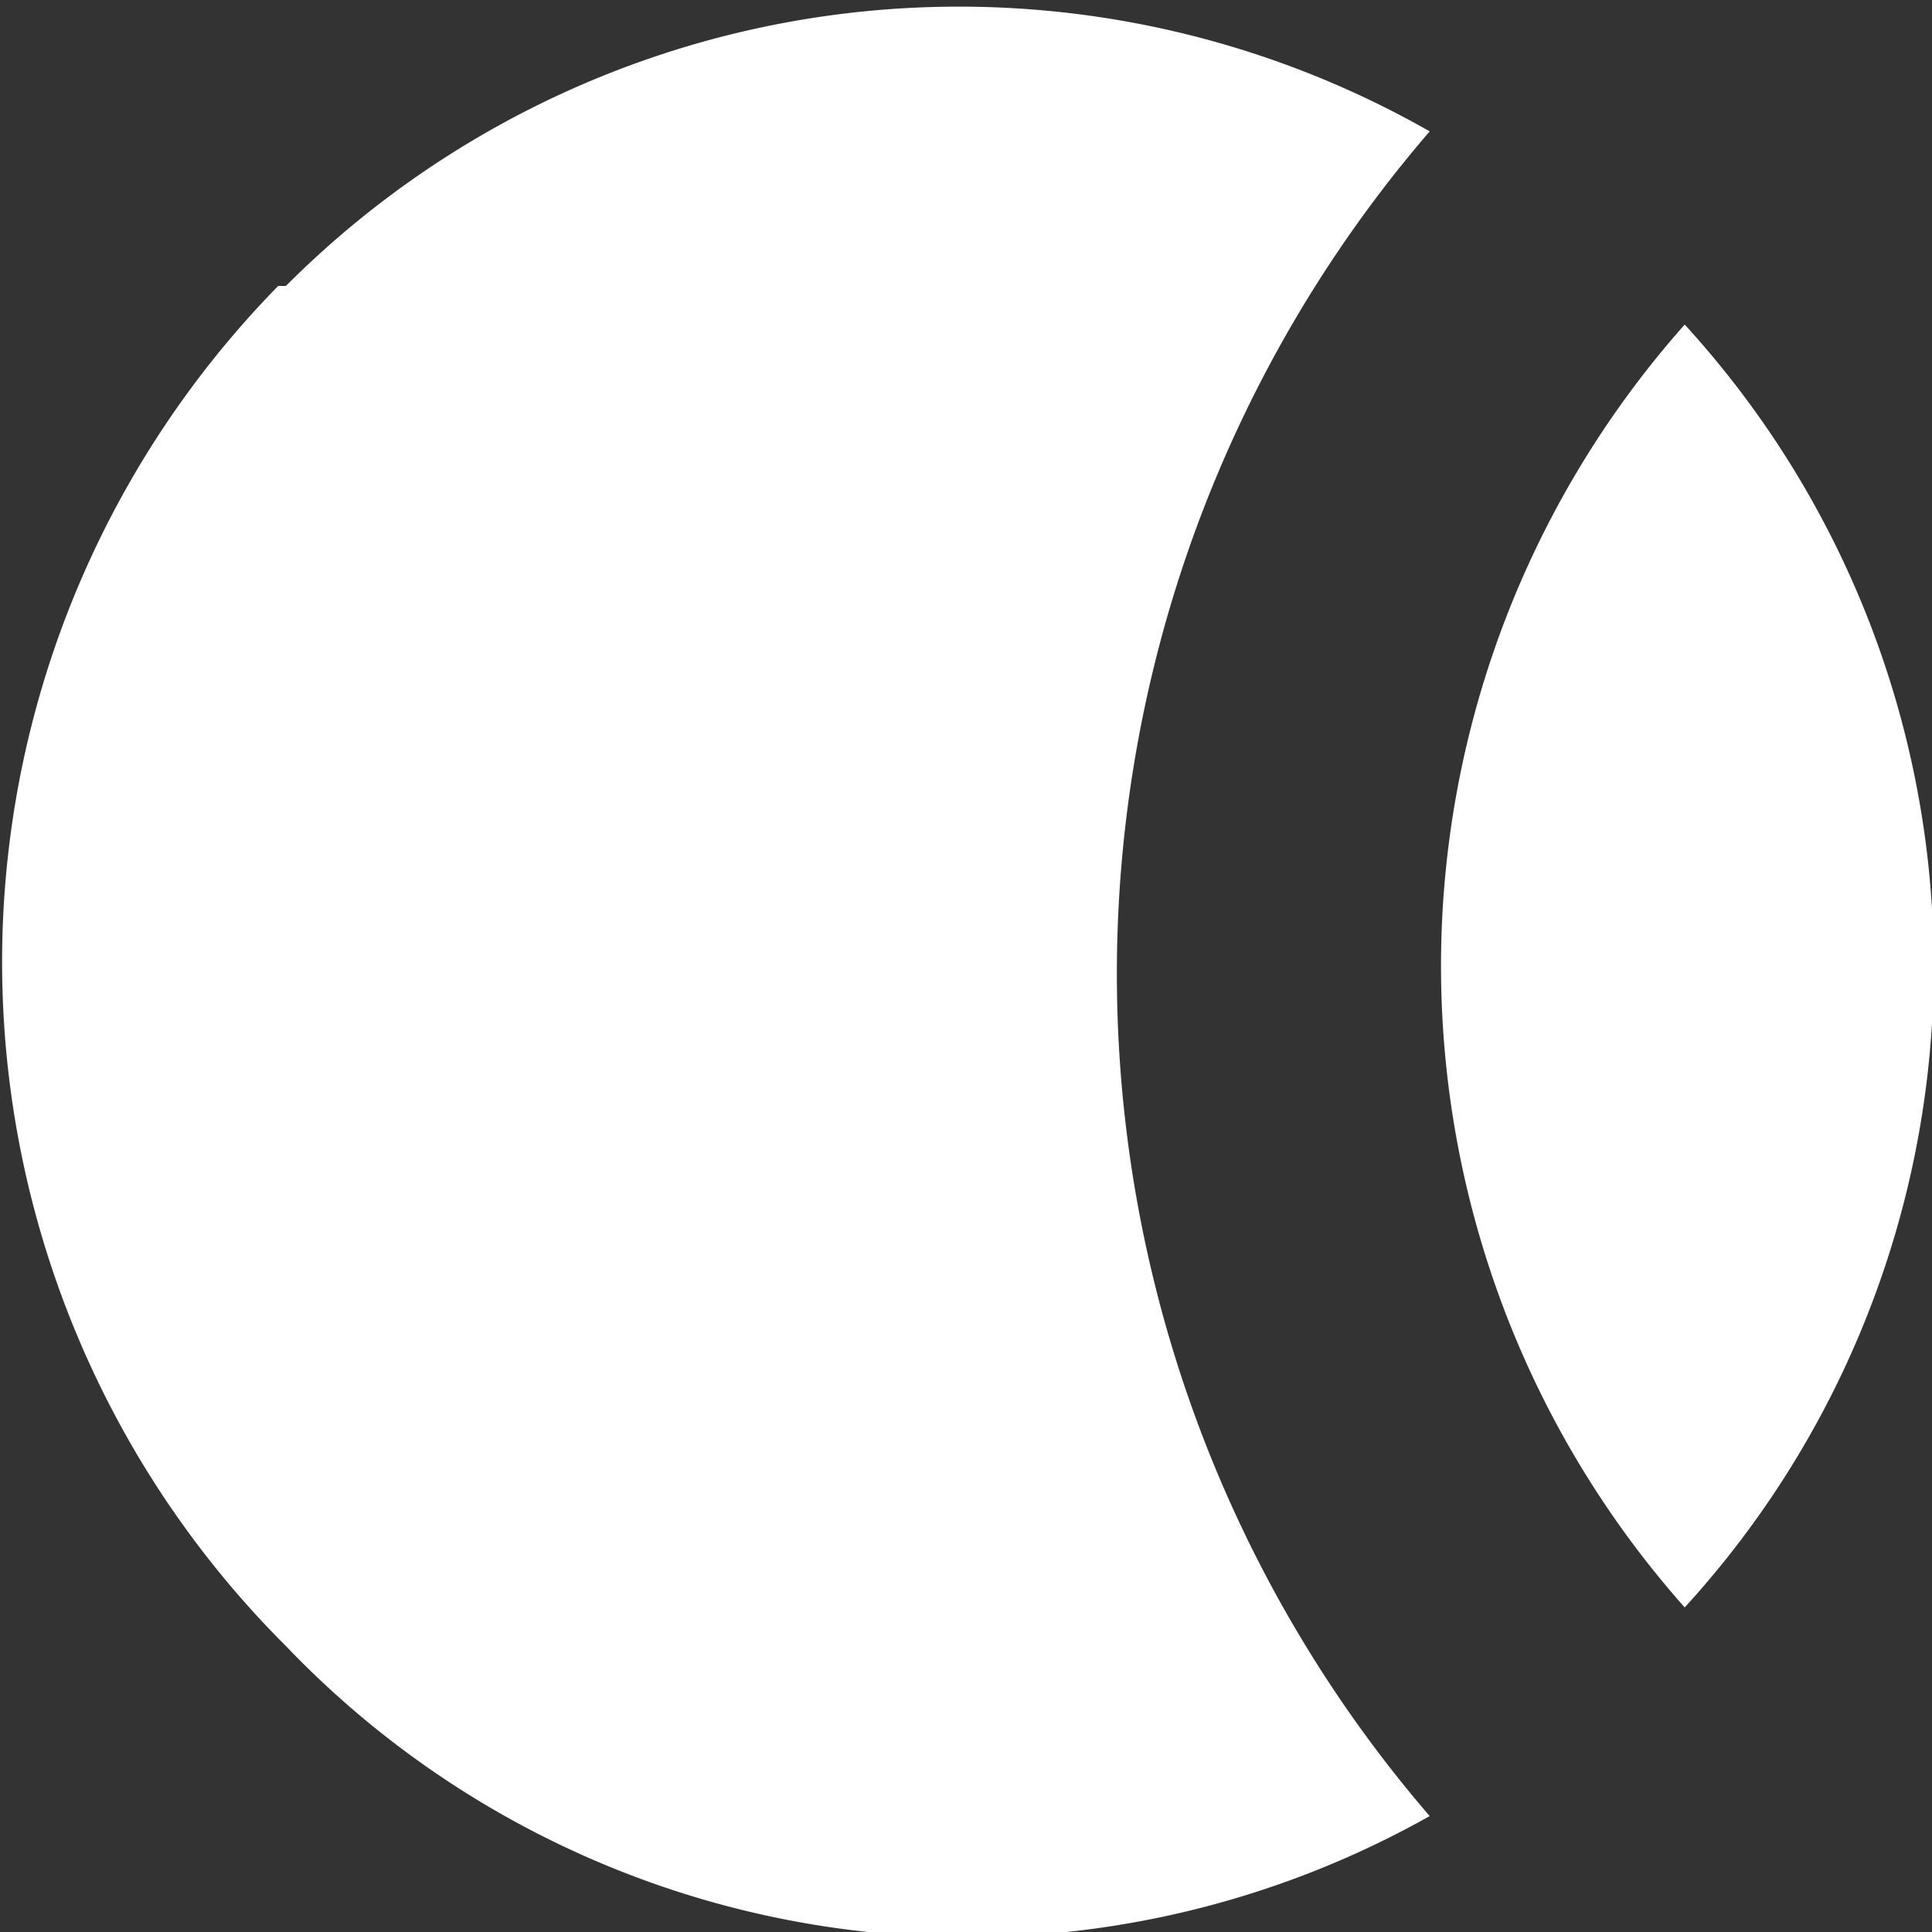 <?xml version="1.0" encoding="UTF-8"?> <svg xmlns="http://www.w3.org/2000/svg" viewBox="0 0 25 25"><rect x="0" y="0" width="25" height="25" fill="#333333" stroke="none"/><defs><style>.a{fill:#fff;}</style></defs><title>shape</title><path class="a" d="M3.6,3.7h.1a12.3,12.3,0,0,1,14.8-2,16.7,16.7,0,0,0,0,21.8A12.2,12.2,0,0,1,3.7,21.3,12.5,12.5,0,0,1,3.6,3.7"></path><path class="a" d="M21.8,4.2a12.3,12.3,0,0,1,0,16.6,12.5,12.5,0,0,1,0-16.6"></path></svg> 